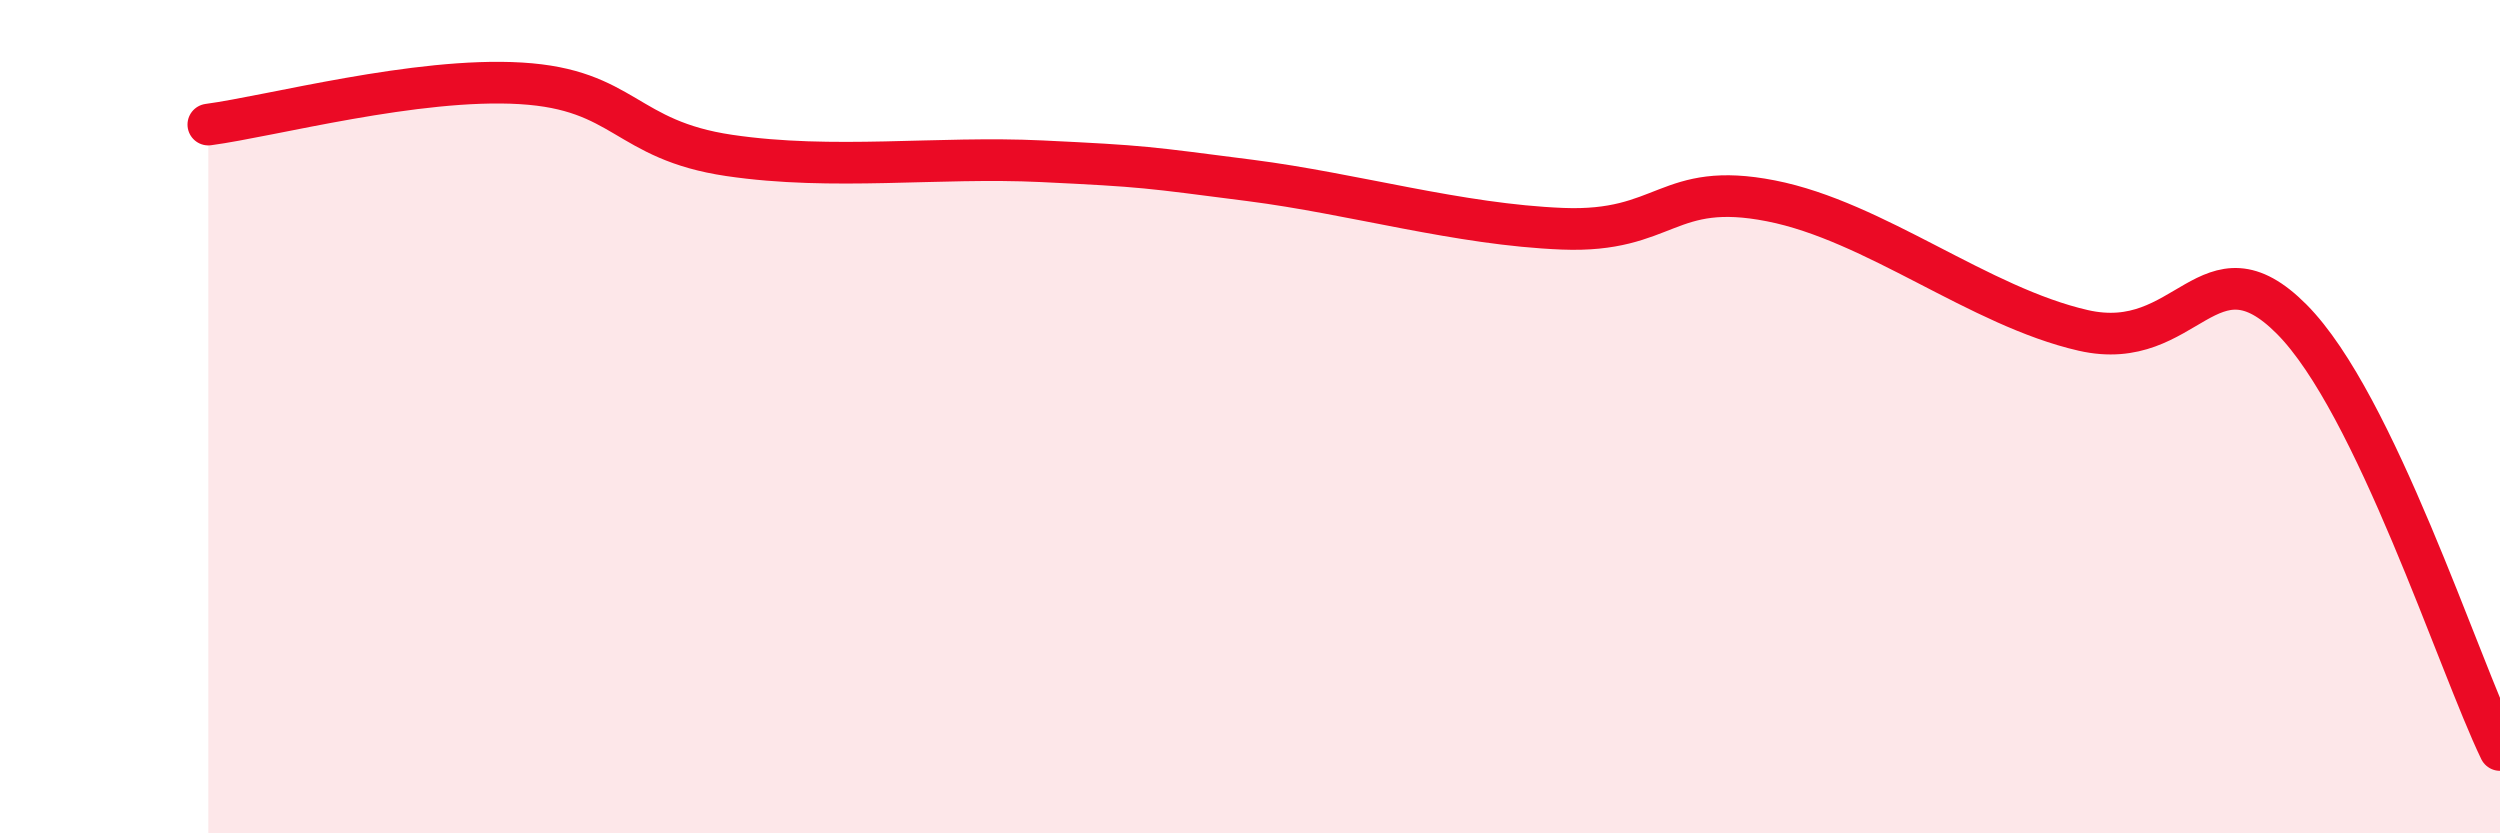 
    <svg width="60" height="20" viewBox="0 0 60 20" xmlns="http://www.w3.org/2000/svg">
      <path
        d="M 5,2.99 C 6.5,2.79 10,1.85 12.5,2 C 15,2.15 15,3.36 17.5,3.73 C 20,4.1 22.5,3.75 25,3.87 C 27.5,3.99 27.5,4.01 30,4.33 C 32.5,4.65 35,5.39 37.5,5.49 C 40,5.59 40,4.33 42.5,4.82 C 45,5.31 47.5,7.36 50,7.93 C 52.5,8.5 53,5.65 55,7.66 C 57,9.67 59,15.93 60,18L60 20L5 20Z"
        fill="#EB0A25"
        opacity="0.1"
        stroke-linecap="round"
        stroke-linejoin="round"
      />
      <path
        d="M 5,2.99 C 6.5,2.79 10,1.85 12.5,2 C 15,2.15 15,3.36 17.5,3.73 C 20,4.1 22.5,3.75 25,3.87 C 27.5,3.99 27.5,4.01 30,4.33 C 32.5,4.65 35,5.39 37.5,5.49 C 40,5.59 40,4.33 42.5,4.82 C 45,5.31 47.5,7.36 50,7.93 C 52.5,8.5 53,5.65 55,7.66 C 57,9.67 59,15.93 60,18"
        stroke="#EB0A25"
        stroke-width="1"
        fill="none"
        stroke-linecap="round"
        stroke-linejoin="round"
      />
    </svg>
  